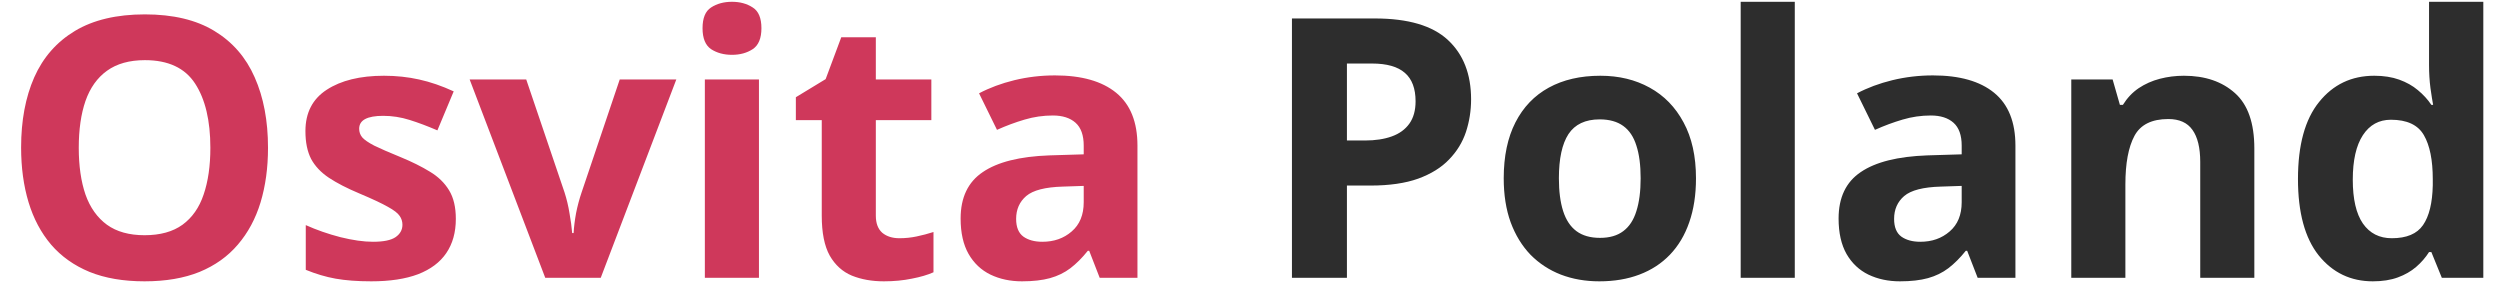 <?xml version="1.0" encoding="UTF-8"?> <svg xmlns="http://www.w3.org/2000/svg" width="117" height="14" viewBox="0 0 117 14" fill="none"> <path d="M12.543 6.916C12.543 7.851 12.426 8.703 12.194 9.472C11.961 10.236 11.607 10.894 11.131 11.448C10.661 12.001 10.063 12.427 9.338 12.726C8.613 13.019 7.756 13.166 6.765 13.166C5.775 13.166 4.917 13.019 4.192 12.726C3.467 12.427 2.867 12.001 2.391 11.448C1.92 10.894 1.569 10.233 1.336 9.464C1.104 8.695 0.988 7.84 0.988 6.899C0.988 5.643 1.193 4.55 1.602 3.62C2.017 2.685 2.653 1.96 3.511 1.445C4.369 0.931 5.459 0.673 6.782 0.673C8.099 0.673 9.181 0.931 10.027 1.445C10.88 1.96 11.51 2.685 11.92 3.62C12.335 4.555 12.543 5.654 12.543 6.916ZM3.686 6.916C3.686 7.762 3.791 8.493 4.001 9.107C4.217 9.716 4.552 10.186 5.005 10.518C5.459 10.845 6.046 11.008 6.765 11.008C7.496 11.008 8.088 10.845 8.541 10.518C8.995 10.186 9.325 9.716 9.529 9.107C9.74 8.493 9.845 7.762 9.845 6.916C9.845 5.643 9.607 4.641 9.131 3.911C8.655 3.18 7.872 2.815 6.782 2.815C6.057 2.815 5.465 2.981 5.005 3.313C4.552 3.639 4.217 4.11 4.001 4.724C3.791 5.333 3.686 6.063 3.686 6.916ZM21.333 10.244C21.333 10.875 21.184 11.409 20.885 11.846C20.591 12.278 20.151 12.607 19.565 12.834C18.978 13.055 18.248 13.166 17.373 13.166C16.726 13.166 16.17 13.124 15.705 13.041C15.246 12.959 14.781 12.82 14.31 12.627V10.535C14.814 10.762 15.354 10.95 15.929 11.099C16.51 11.243 17.019 11.315 17.456 11.315C17.949 11.315 18.3 11.243 18.511 11.099C18.727 10.95 18.834 10.756 18.834 10.518C18.834 10.363 18.79 10.225 18.702 10.103C18.619 9.976 18.436 9.835 18.154 9.68C17.872 9.519 17.429 9.312 16.826 9.057C16.245 8.814 15.766 8.567 15.39 8.318C15.019 8.069 14.742 7.776 14.56 7.438C14.383 7.095 14.294 6.661 14.294 6.135C14.294 5.278 14.626 4.633 15.29 4.201C15.96 3.764 16.853 3.545 17.971 3.545C18.547 3.545 19.095 3.604 19.615 3.72C20.14 3.836 20.68 4.021 21.233 4.276L20.47 6.102C20.01 5.903 19.576 5.74 19.166 5.612C18.762 5.485 18.35 5.421 17.93 5.421C17.559 5.421 17.279 5.471 17.091 5.571C16.903 5.67 16.809 5.823 16.809 6.027C16.809 6.177 16.856 6.31 16.95 6.426C17.05 6.542 17.238 6.672 17.515 6.816C17.797 6.954 18.209 7.134 18.752 7.355C19.277 7.571 19.734 7.798 20.121 8.036C20.509 8.269 20.807 8.559 21.018 8.908C21.228 9.251 21.333 9.696 21.333 10.244ZM25.517 13L21.98 3.72H24.628L26.421 9.007C26.521 9.317 26.599 9.644 26.654 9.987C26.715 10.33 26.756 10.637 26.778 10.908H26.845C26.861 10.615 26.9 10.302 26.961 9.97C27.027 9.638 27.113 9.317 27.218 9.007L29.003 3.72H31.651L28.115 13H25.517ZM35.519 3.72V13H32.987V3.72H35.519ZM34.257 0.084C34.634 0.084 34.957 0.173 35.228 0.35C35.5 0.521 35.635 0.845 35.635 1.321C35.635 1.791 35.5 2.118 35.228 2.3C34.957 2.477 34.634 2.566 34.257 2.566C33.876 2.566 33.549 2.477 33.278 2.3C33.012 2.118 32.879 1.791 32.879 1.321C32.879 0.845 33.012 0.521 33.278 0.35C33.549 0.173 33.876 0.084 34.257 0.084ZM42.093 11.149C42.37 11.149 42.638 11.121 42.898 11.066C43.164 11.011 43.427 10.941 43.687 10.858V12.743C43.416 12.864 43.078 12.964 42.674 13.041C42.276 13.124 41.839 13.166 41.363 13.166C40.809 13.166 40.311 13.078 39.869 12.9C39.431 12.718 39.086 12.405 38.831 11.962C38.582 11.514 38.458 10.892 38.458 10.095V5.621H37.246V4.55L38.64 3.703L39.371 1.744H40.989V3.72H43.587V5.621H40.989V10.095C40.989 10.449 41.089 10.714 41.288 10.892C41.493 11.063 41.761 11.149 42.093 11.149ZM49.373 3.529C50.618 3.529 51.573 3.8 52.237 4.342C52.901 4.885 53.233 5.709 53.233 6.816V13H51.465L50.975 11.738H50.909C50.643 12.07 50.372 12.341 50.095 12.552C49.819 12.762 49.5 12.917 49.141 13.017C48.781 13.116 48.344 13.166 47.829 13.166C47.281 13.166 46.789 13.061 46.352 12.851C45.92 12.64 45.58 12.319 45.331 11.888C45.081 11.45 44.957 10.897 44.957 10.227C44.957 9.243 45.303 8.518 45.995 8.053C46.686 7.582 47.724 7.322 49.107 7.272L50.718 7.223V6.816C50.718 6.329 50.59 5.972 50.336 5.745C50.081 5.518 49.727 5.405 49.273 5.405C48.825 5.405 48.385 5.468 47.954 5.596C47.522 5.723 47.09 5.883 46.659 6.077L45.82 4.367C46.313 4.107 46.863 3.902 47.472 3.753C48.086 3.604 48.72 3.529 49.373 3.529ZM50.718 8.7L49.738 8.733C48.919 8.756 48.349 8.902 48.028 9.173C47.713 9.444 47.555 9.801 47.555 10.244C47.555 10.632 47.669 10.908 47.895 11.074C48.122 11.235 48.419 11.315 48.784 11.315C49.326 11.315 49.783 11.155 50.153 10.834C50.53 10.512 50.718 10.056 50.718 9.464V8.7Z" fill="#CF385B"></path> <path d="M64.339 0.864C65.905 0.864 67.048 1.202 67.768 1.877C68.487 2.547 68.847 3.471 68.847 4.649C68.847 5.181 68.766 5.69 68.606 6.177C68.445 6.658 68.183 7.087 67.817 7.463C67.458 7.84 66.976 8.139 66.373 8.36C65.77 8.576 65.026 8.684 64.14 8.684H63.036V13H60.463V0.864H64.339ZM64.207 2.973H63.036V6.575H63.883C64.364 6.575 64.782 6.512 65.136 6.384C65.49 6.257 65.764 6.058 65.958 5.787C66.152 5.515 66.249 5.167 66.249 4.741C66.249 4.143 66.082 3.7 65.751 3.413C65.418 3.119 64.904 2.973 64.207 2.973ZM79.372 8.343C79.372 9.118 79.267 9.804 79.057 10.402C78.852 10.999 78.55 11.506 78.152 11.921C77.759 12.33 77.283 12.64 76.724 12.851C76.171 13.061 75.545 13.166 74.848 13.166C74.195 13.166 73.595 13.061 73.047 12.851C72.505 12.64 72.031 12.33 71.627 11.921C71.229 11.506 70.919 10.999 70.698 10.402C70.482 9.804 70.374 9.118 70.374 8.343C70.374 7.314 70.557 6.442 70.922 5.729C71.287 5.015 71.807 4.472 72.482 4.102C73.158 3.731 73.963 3.545 74.898 3.545C75.767 3.545 76.536 3.731 77.206 4.102C77.881 4.472 78.409 5.015 78.791 5.729C79.178 6.442 79.372 7.314 79.372 8.343ZM72.956 8.343C72.956 8.952 73.022 9.464 73.155 9.879C73.288 10.294 73.495 10.607 73.777 10.817C74.06 11.027 74.428 11.132 74.881 11.132C75.33 11.132 75.692 11.027 75.969 10.817C76.251 10.607 76.456 10.294 76.583 9.879C76.716 9.464 76.782 8.952 76.782 8.343C76.782 7.729 76.716 7.22 76.583 6.816C76.456 6.406 76.251 6.099 75.969 5.895C75.686 5.69 75.319 5.587 74.865 5.587C74.195 5.587 73.708 5.817 73.404 6.276C73.105 6.736 72.956 7.425 72.956 8.343ZM83.996 13H81.464V0.084H83.996V13ZM90.462 3.529C91.707 3.529 92.662 3.8 93.326 4.342C93.99 4.885 94.322 5.709 94.322 6.816V13H92.554L92.064 11.738H91.998C91.732 12.07 91.461 12.341 91.184 12.552C90.907 12.762 90.589 12.917 90.23 13.017C89.87 13.116 89.433 13.166 88.918 13.166C88.37 13.166 87.878 13.061 87.44 12.851C87.009 12.64 86.668 12.319 86.419 11.888C86.17 11.45 86.046 10.897 86.046 10.227C86.046 9.243 86.392 8.518 87.084 8.053C87.775 7.582 88.813 7.322 90.196 7.272L91.807 7.223V6.816C91.807 6.329 91.679 5.972 91.425 5.745C91.17 5.518 90.816 5.405 90.362 5.405C89.914 5.405 89.474 5.468 89.043 5.596C88.611 5.723 88.179 5.883 87.748 6.077L86.909 4.367C87.402 4.107 87.952 3.902 88.561 3.753C89.175 3.604 89.809 3.529 90.462 3.529ZM91.807 8.7L90.827 8.733C90.008 8.756 89.438 8.902 89.117 9.173C88.802 9.444 88.644 9.801 88.644 10.244C88.644 10.632 88.757 10.908 88.984 11.074C89.211 11.235 89.507 11.315 89.873 11.315C90.415 11.315 90.871 11.155 91.242 10.834C91.618 10.512 91.807 10.056 91.807 9.464V8.7ZM102.208 3.545C103.198 3.545 103.995 3.817 104.598 4.359C105.201 4.896 105.503 5.759 105.503 6.949V13H102.971V7.58C102.971 6.916 102.849 6.415 102.606 6.077C102.368 5.74 101.992 5.571 101.477 5.571C100.702 5.571 100.174 5.834 99.892 6.359C99.609 6.885 99.468 7.643 99.468 8.634V13H96.936V3.72H98.871L99.211 4.907H99.352C99.551 4.586 99.797 4.326 100.091 4.126C100.39 3.927 100.719 3.781 101.079 3.687C101.444 3.592 101.82 3.545 102.208 3.545ZM111.048 13.166C110.013 13.166 109.169 12.762 108.516 11.954C107.869 11.141 107.545 9.948 107.545 8.376C107.545 6.788 107.874 5.587 108.533 4.774C109.191 3.955 110.052 3.545 111.114 3.545C111.557 3.545 111.947 3.606 112.285 3.728C112.622 3.85 112.913 4.013 113.156 4.218C113.405 4.423 113.616 4.652 113.787 4.907H113.87C113.837 4.73 113.795 4.47 113.746 4.126C113.701 3.778 113.679 3.421 113.679 3.056V0.084H116.219V13H114.277L113.787 11.796H113.679C113.519 12.051 113.317 12.283 113.073 12.494C112.835 12.698 112.55 12.862 112.218 12.983C111.886 13.105 111.496 13.166 111.048 13.166ZM111.936 11.149C112.628 11.149 113.115 10.944 113.397 10.535C113.685 10.12 113.837 9.497 113.854 8.667V8.393C113.854 7.491 113.715 6.802 113.438 6.326C113.162 5.845 112.647 5.604 111.895 5.604C111.336 5.604 110.898 5.845 110.583 6.326C110.268 6.808 110.11 7.502 110.11 8.41C110.11 9.317 110.268 10.001 110.583 10.46C110.904 10.919 111.355 11.149 111.936 11.149Z" fill="#2D2D2D"></path> </svg> 
